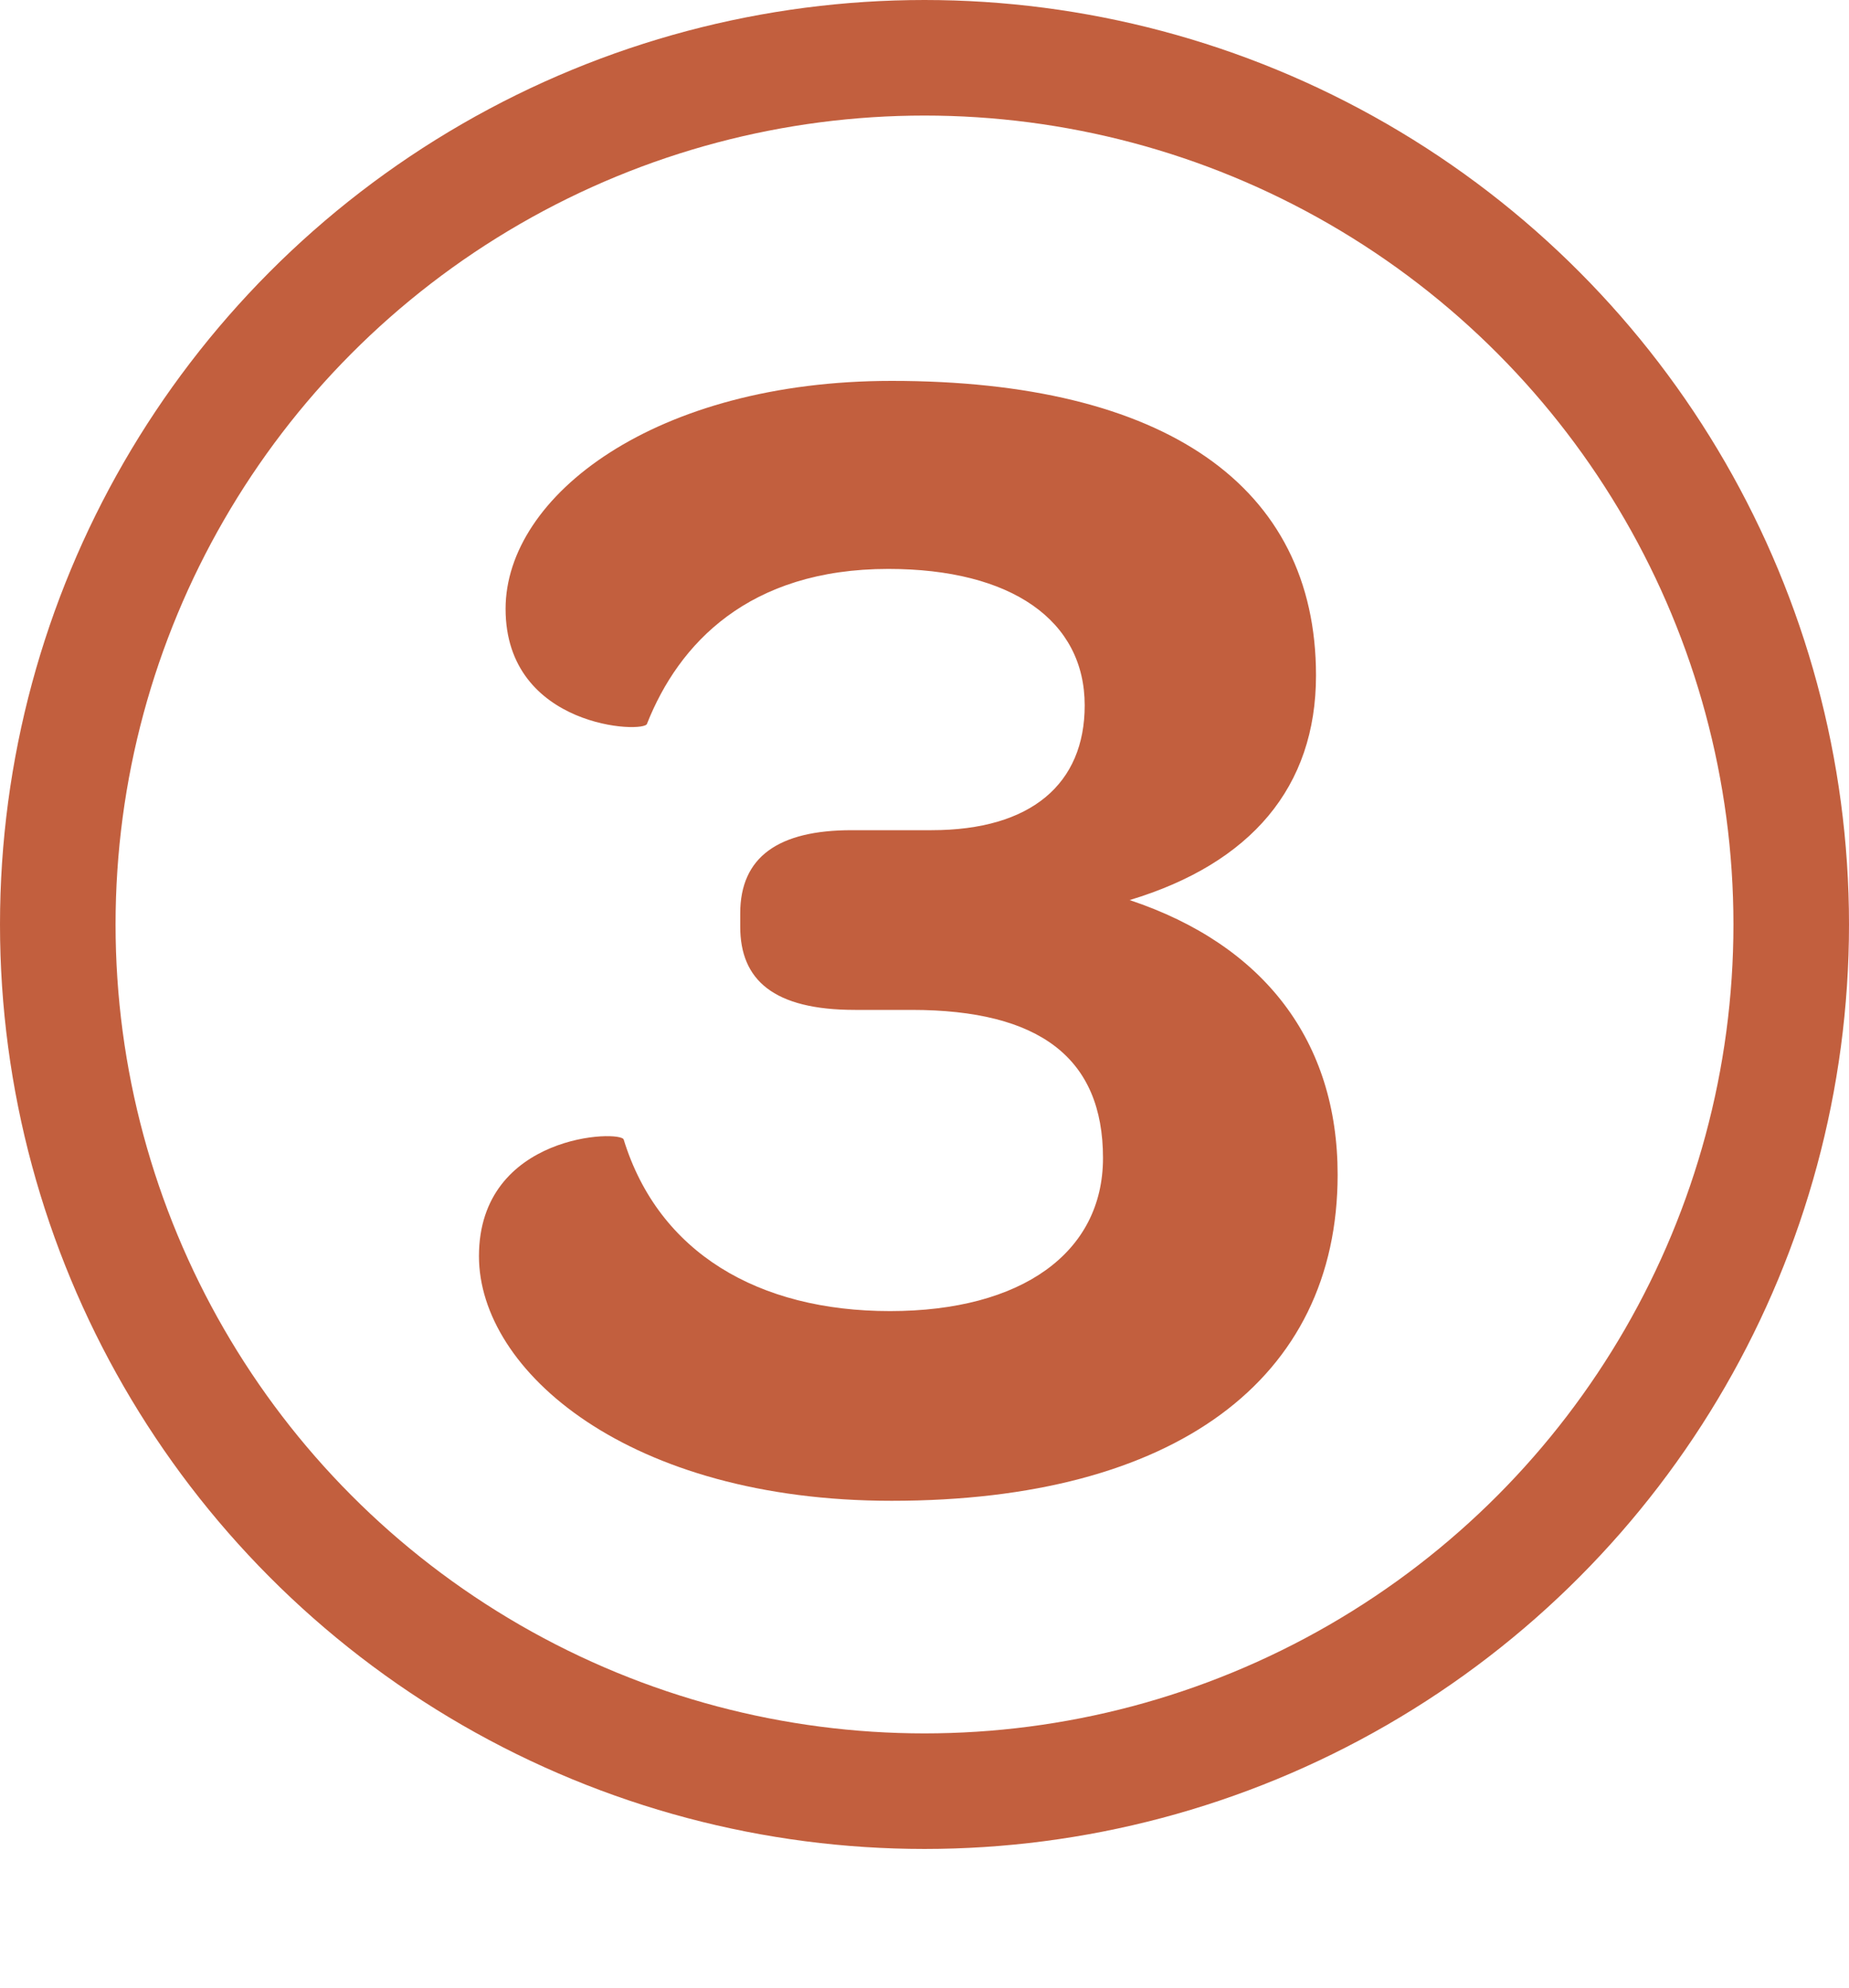 <svg width="80" height="86" viewBox="0 0 80 86" fill="none" xmlns="http://www.w3.org/2000/svg">
<circle cx="40" cy="40" r="37.5" stroke="#C25F3E" stroke-width="5"/>
<path d="M48.875 38.944C54.131 37.36 56.939 34.048 56.939 29.224C56.939 21.016 50.387 16.48 38.579 16.48C28.355 16.48 21.875 21.448 21.875 26.344C21.875 31.528 27.923 31.744 27.995 31.312C29.363 27.856 32.387 24.616 38.435 24.616C43.763 24.616 46.931 26.848 46.931 30.52C46.931 33.904 44.627 35.92 40.307 35.92C39.011 35.92 36.851 35.92 36.851 35.92C33.683 35.92 32.027 37.072 32.027 39.52V40.096C32.027 42.4 33.467 43.696 36.995 43.696C36.995 43.696 39.155 43.696 39.443 43.696C44.987 43.696 47.723 45.784 47.723 50.104C47.723 54.208 44.195 56.728 38.507 56.728C32.819 56.728 28.499 54.208 26.987 49.312C26.915 48.88 20.723 49.024 20.723 54.352C20.723 59.32 27.203 64.936 38.579 64.936C50.819 64.936 57.875 59.68 57.875 50.824C57.875 45.064 54.707 40.888 48.875 38.944Z" fill="#C25F3E"/>
</svg>
